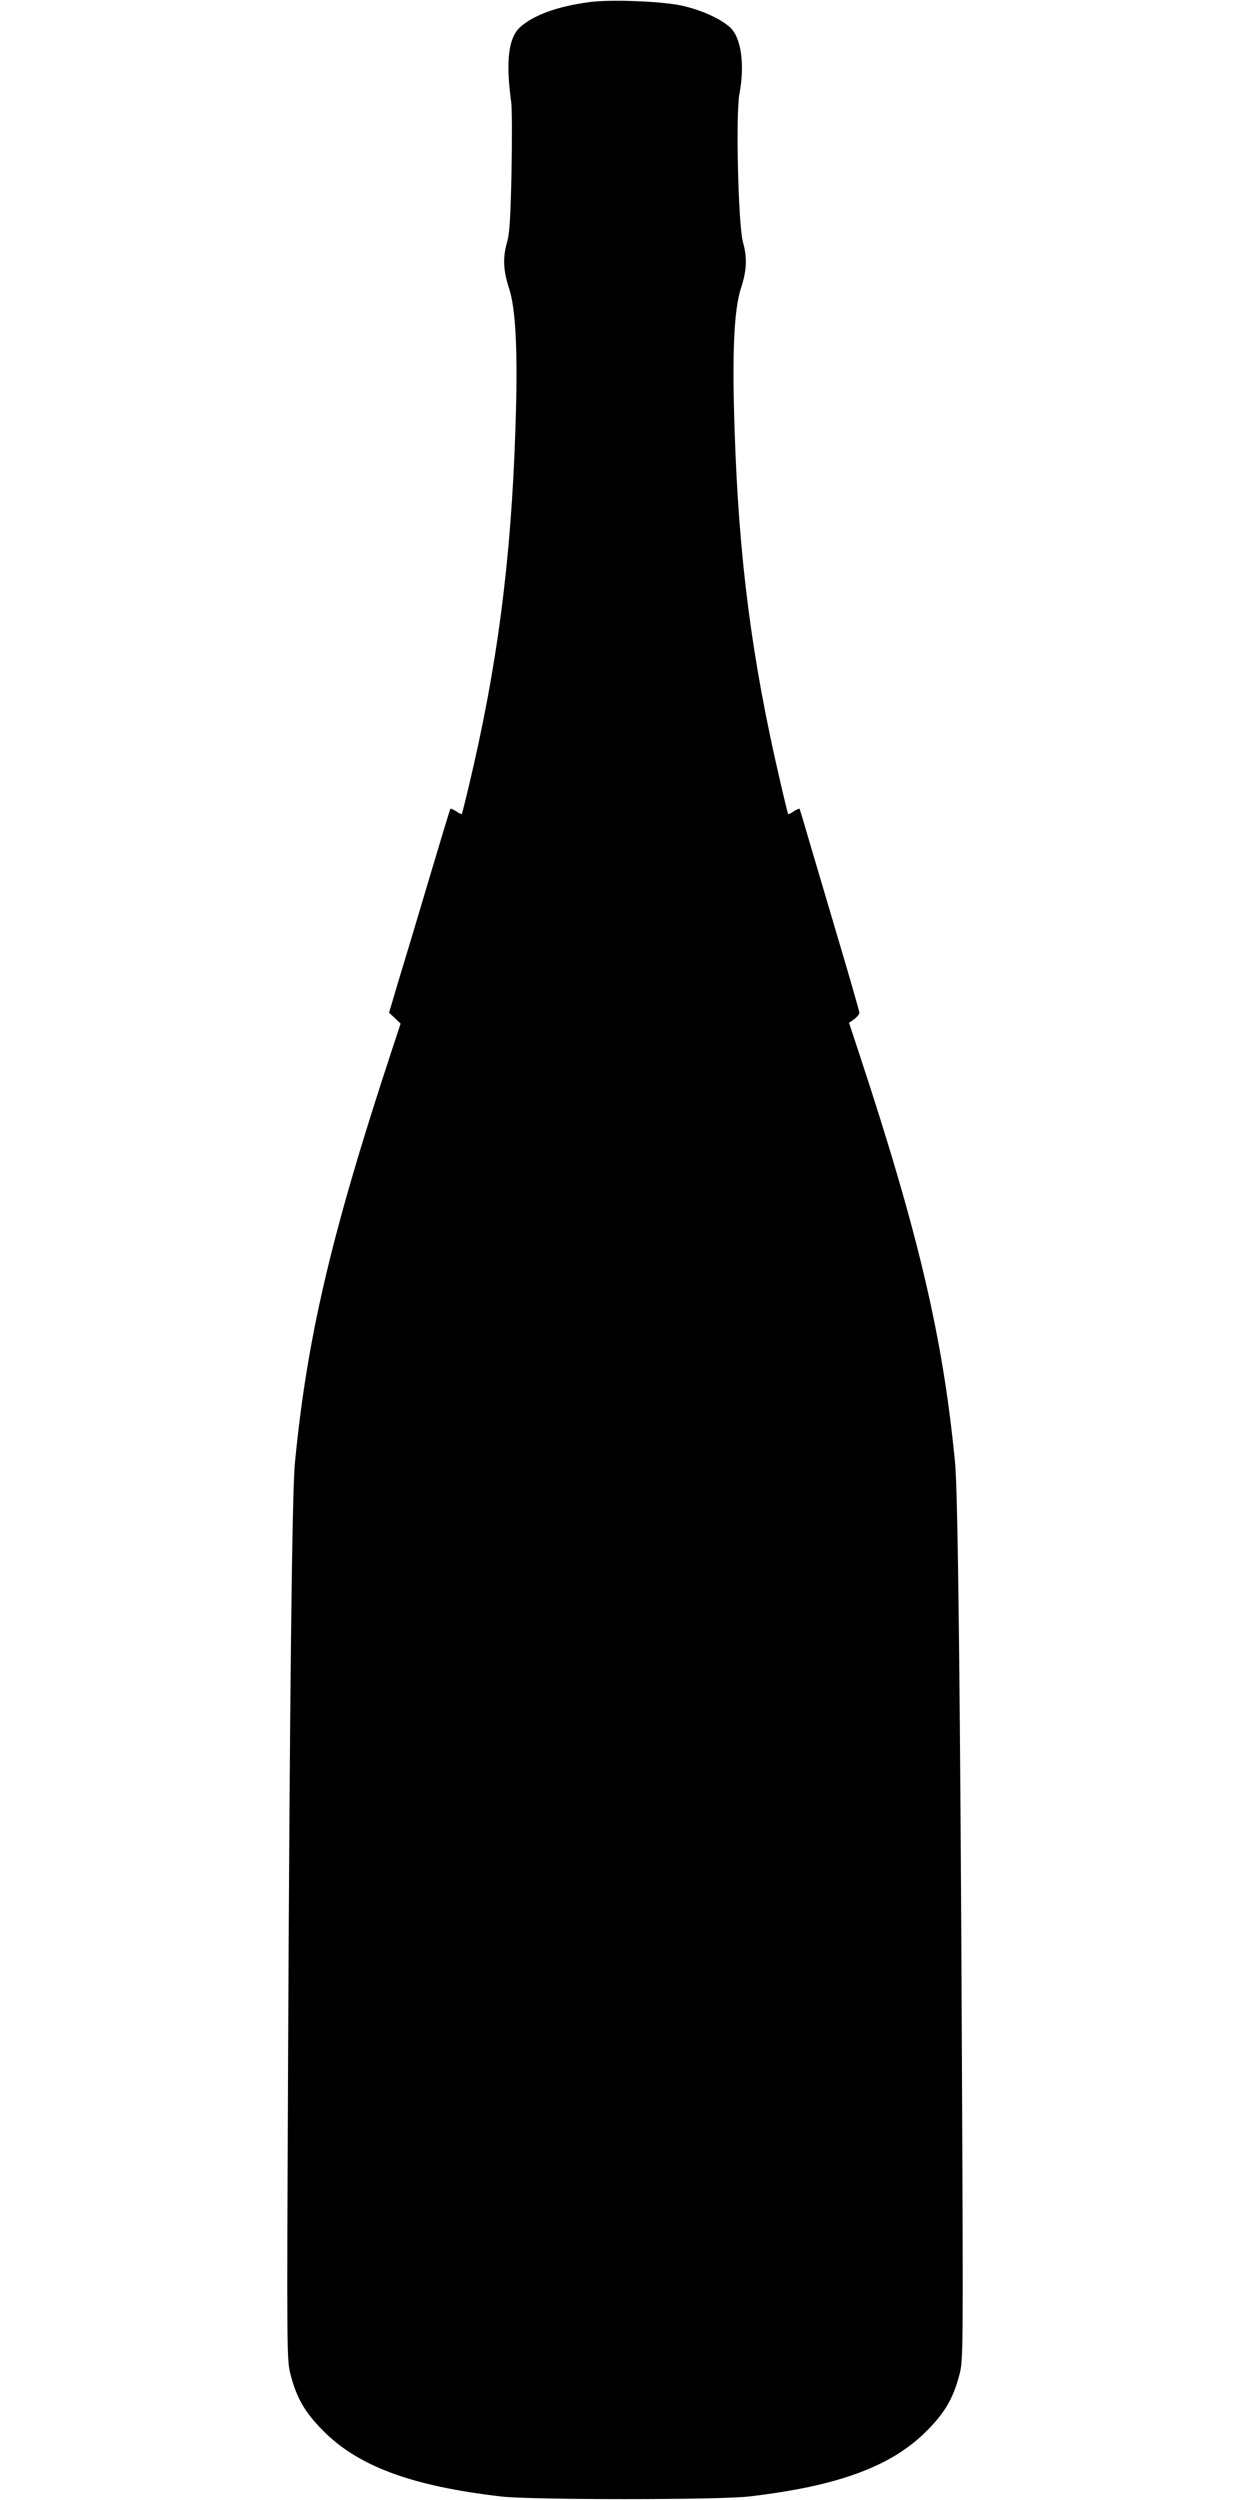  <svg version="1.0" xmlns="http://www.w3.org/2000/svg"
 width="640pt" height="1280pt" viewBox="0 0 640 1280"
 preserveAspectRatio="xMidYMid meet"><g transform="translate(0,1280) scale(0.1,-0.1)"
fill="#000000" stroke="none">
<path d="M3016 12789 c-164 -22 -286 -67 -354 -129 -59 -55 -73 -174 -45 -380
5 -30 5 -192 2 -360 -5 -238 -10 -317 -23 -360 -22 -78 -20 -143 10 -235 36
-109 46 -334 33 -720 -22 -674 -93 -1222 -241 -1840 -17 -71 -32 -131 -33
-133 -2 -2 -15 4 -29 14 -15 9 -28 15 -30 13 -2 -2 -51 -164 -109 -359 -58
-195 -128 -429 -156 -520 l-49 -165 30 -28 29 -28 -50 -152 c-305 -927 -429
-1455 -491 -2097 -15 -148 -27 -1256 -35 -3055 -7 -1533 -7 -1540 14 -1618 31
-117 74 -191 166 -283 180 -182 455 -283 910 -336 153 -18 1117 -18 1270 0
455 53 730 154 910 336 92 92 135 166 166 283 21 78 21 85 14 1618 -8 1799
-20 2907 -35 3055 -62 643 -186 1171 -492 2099 l-51 154 27 19 c14 11 26 25
26 33 0 7 -50 181 -111 386 -61 206 -129 437 -152 514 -22 77 -42 142 -43 144
-2 2 -15 -4 -30 -13 -14 -10 -27 -16 -29 -14 -1 2 -21 82 -43 178 -143 616
-210 1133 -231 1795 -13 387 -3 612 33 720 30 92 32 157 10 235 -24 85 -38
657 -18 760 28 150 9 287 -48 340 -50 45 -149 90 -251 112 -107 22 -364 32
-471 17z"/>
</g>
</svg>
